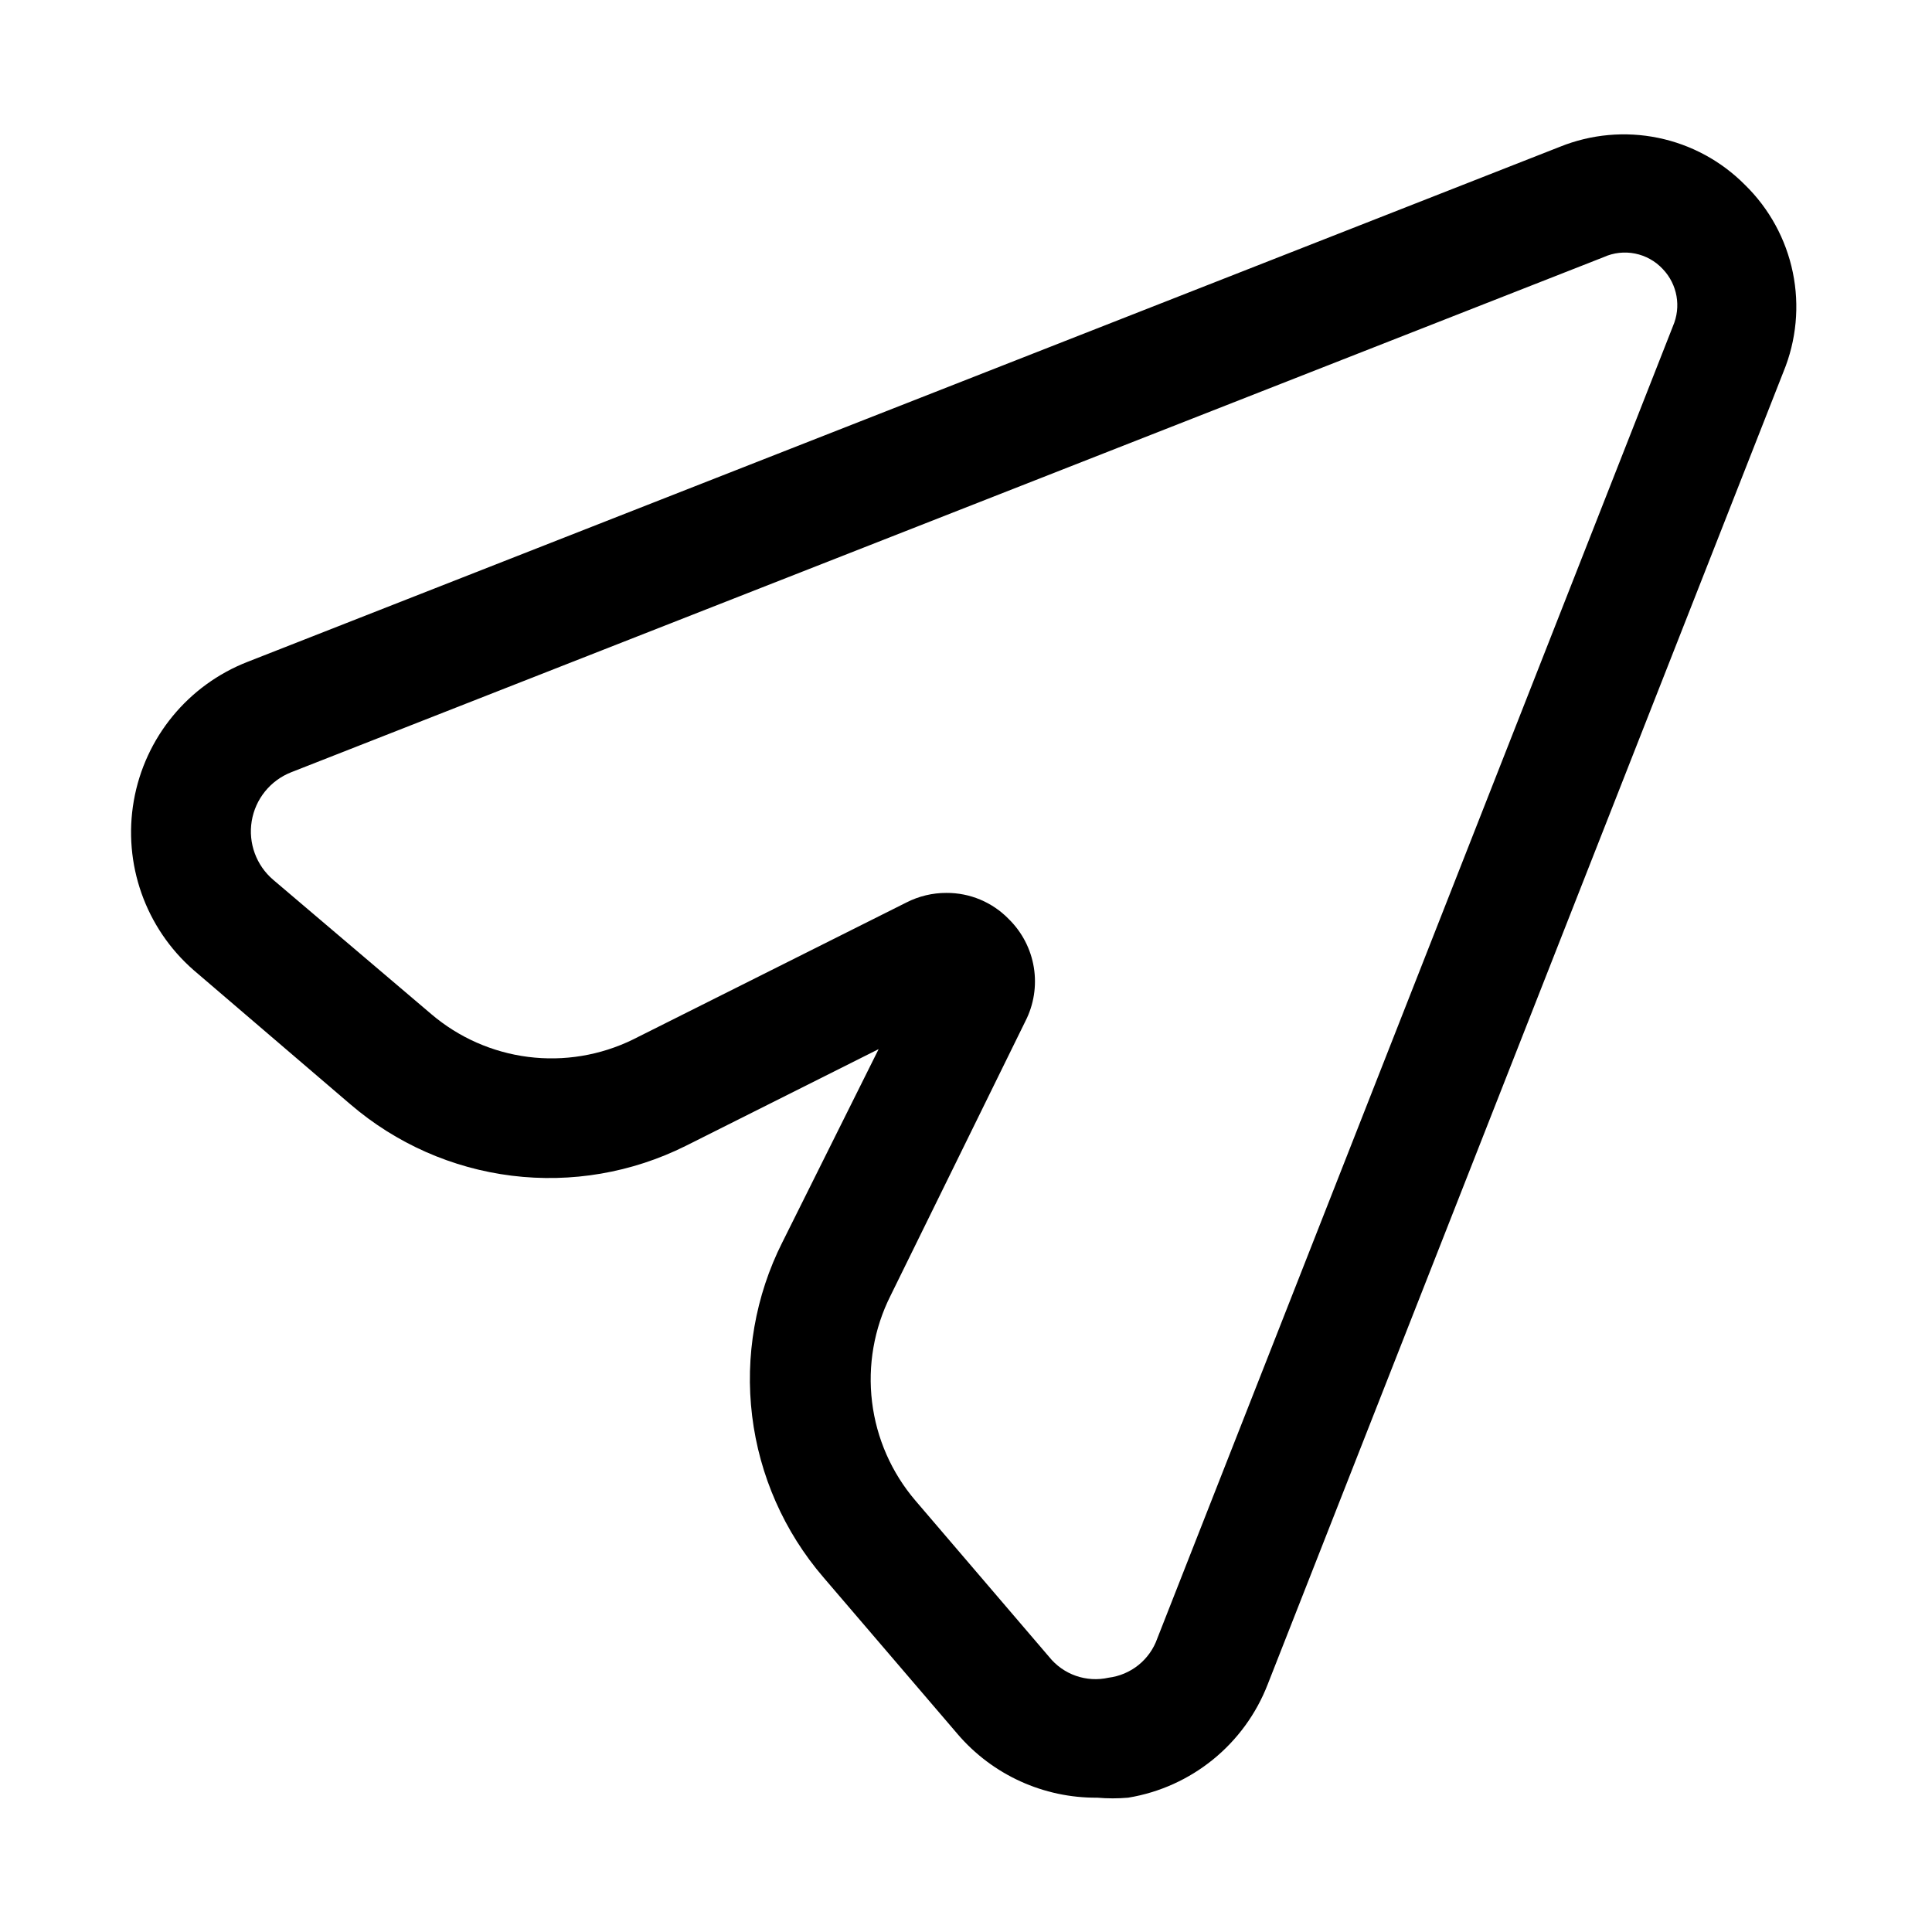 <?xml version="1.0" encoding="UTF-8"?>
<!-- Uploaded to: ICON Repo, www.svgrepo.com, Generator: ICON Repo Mixer Tools -->
<svg fill="#000000" width="800px" height="800px" version="1.1" viewBox="144 144 512 512" xmlns="http://www.w3.org/2000/svg">
 <path d="m606.4 192.96c-6.266-6.312-14.25-10.633-22.961-12.426-8.711-1.793-17.754-0.977-26.004 2.348l-347.79 136.5c-15.809 6.148-27.254 20.109-30.184 36.816-2.93 16.711 3.082 33.734 15.855 44.895l41.562 35.582h0.004c12.078 10.363 26.941 16.938 42.734 18.898 15.797 1.961 31.816-0.781 46.062-7.879l51.168-25.664-25.504 51.168h-0.004c-7.16 14.223-9.949 30.242-8.016 46.043 1.934 15.805 8.504 30.68 18.879 42.754l35.582 41.562v0.004c9.246 10.797 22.785 16.961 37 16.844 2.723 0.238 5.465 0.238 8.188 0 16.789-2.758 30.863-14.199 36.996-30.07l136.66-347.79c3.441-8.344 4.309-17.527 2.484-26.367-1.824-8.836-6.254-16.93-12.719-23.227zm-19.051 37.469-136.66 347.79c-0.973 2.758-2.699 5.195-4.977 7.031-2.281 1.836-5.031 2.996-7.934 3.359-2.879 0.648-5.879 0.473-8.664-0.5-2.781-0.973-5.234-2.711-7.082-5.012l-35.422-41.406c-6.328-7.398-10.332-16.496-11.508-26.16-1.176-9.664 0.527-19.457 4.894-28.156l35.738-72.738c2.25-4.394 3.035-9.391 2.242-14.266-0.793-4.871-3.125-9.359-6.648-12.812-4.336-4.469-10.309-6.969-16.531-6.93-3.668-0.008-7.281 0.855-10.551 2.519l-72.578 36.367c-8.594 4.188-18.219 5.777-27.695 4.574-9.48-1.203-18.406-5.144-25.68-11.344l-41.879-35.582c-4.504-3.832-6.668-9.746-5.703-15.582 0.969-5.836 4.926-10.738 10.426-12.914l347.79-136.5c5.375-2.457 11.723-1.188 15.742 3.148 3.856 4.039 4.91 9.996 2.676 15.113z"/>
</svg>